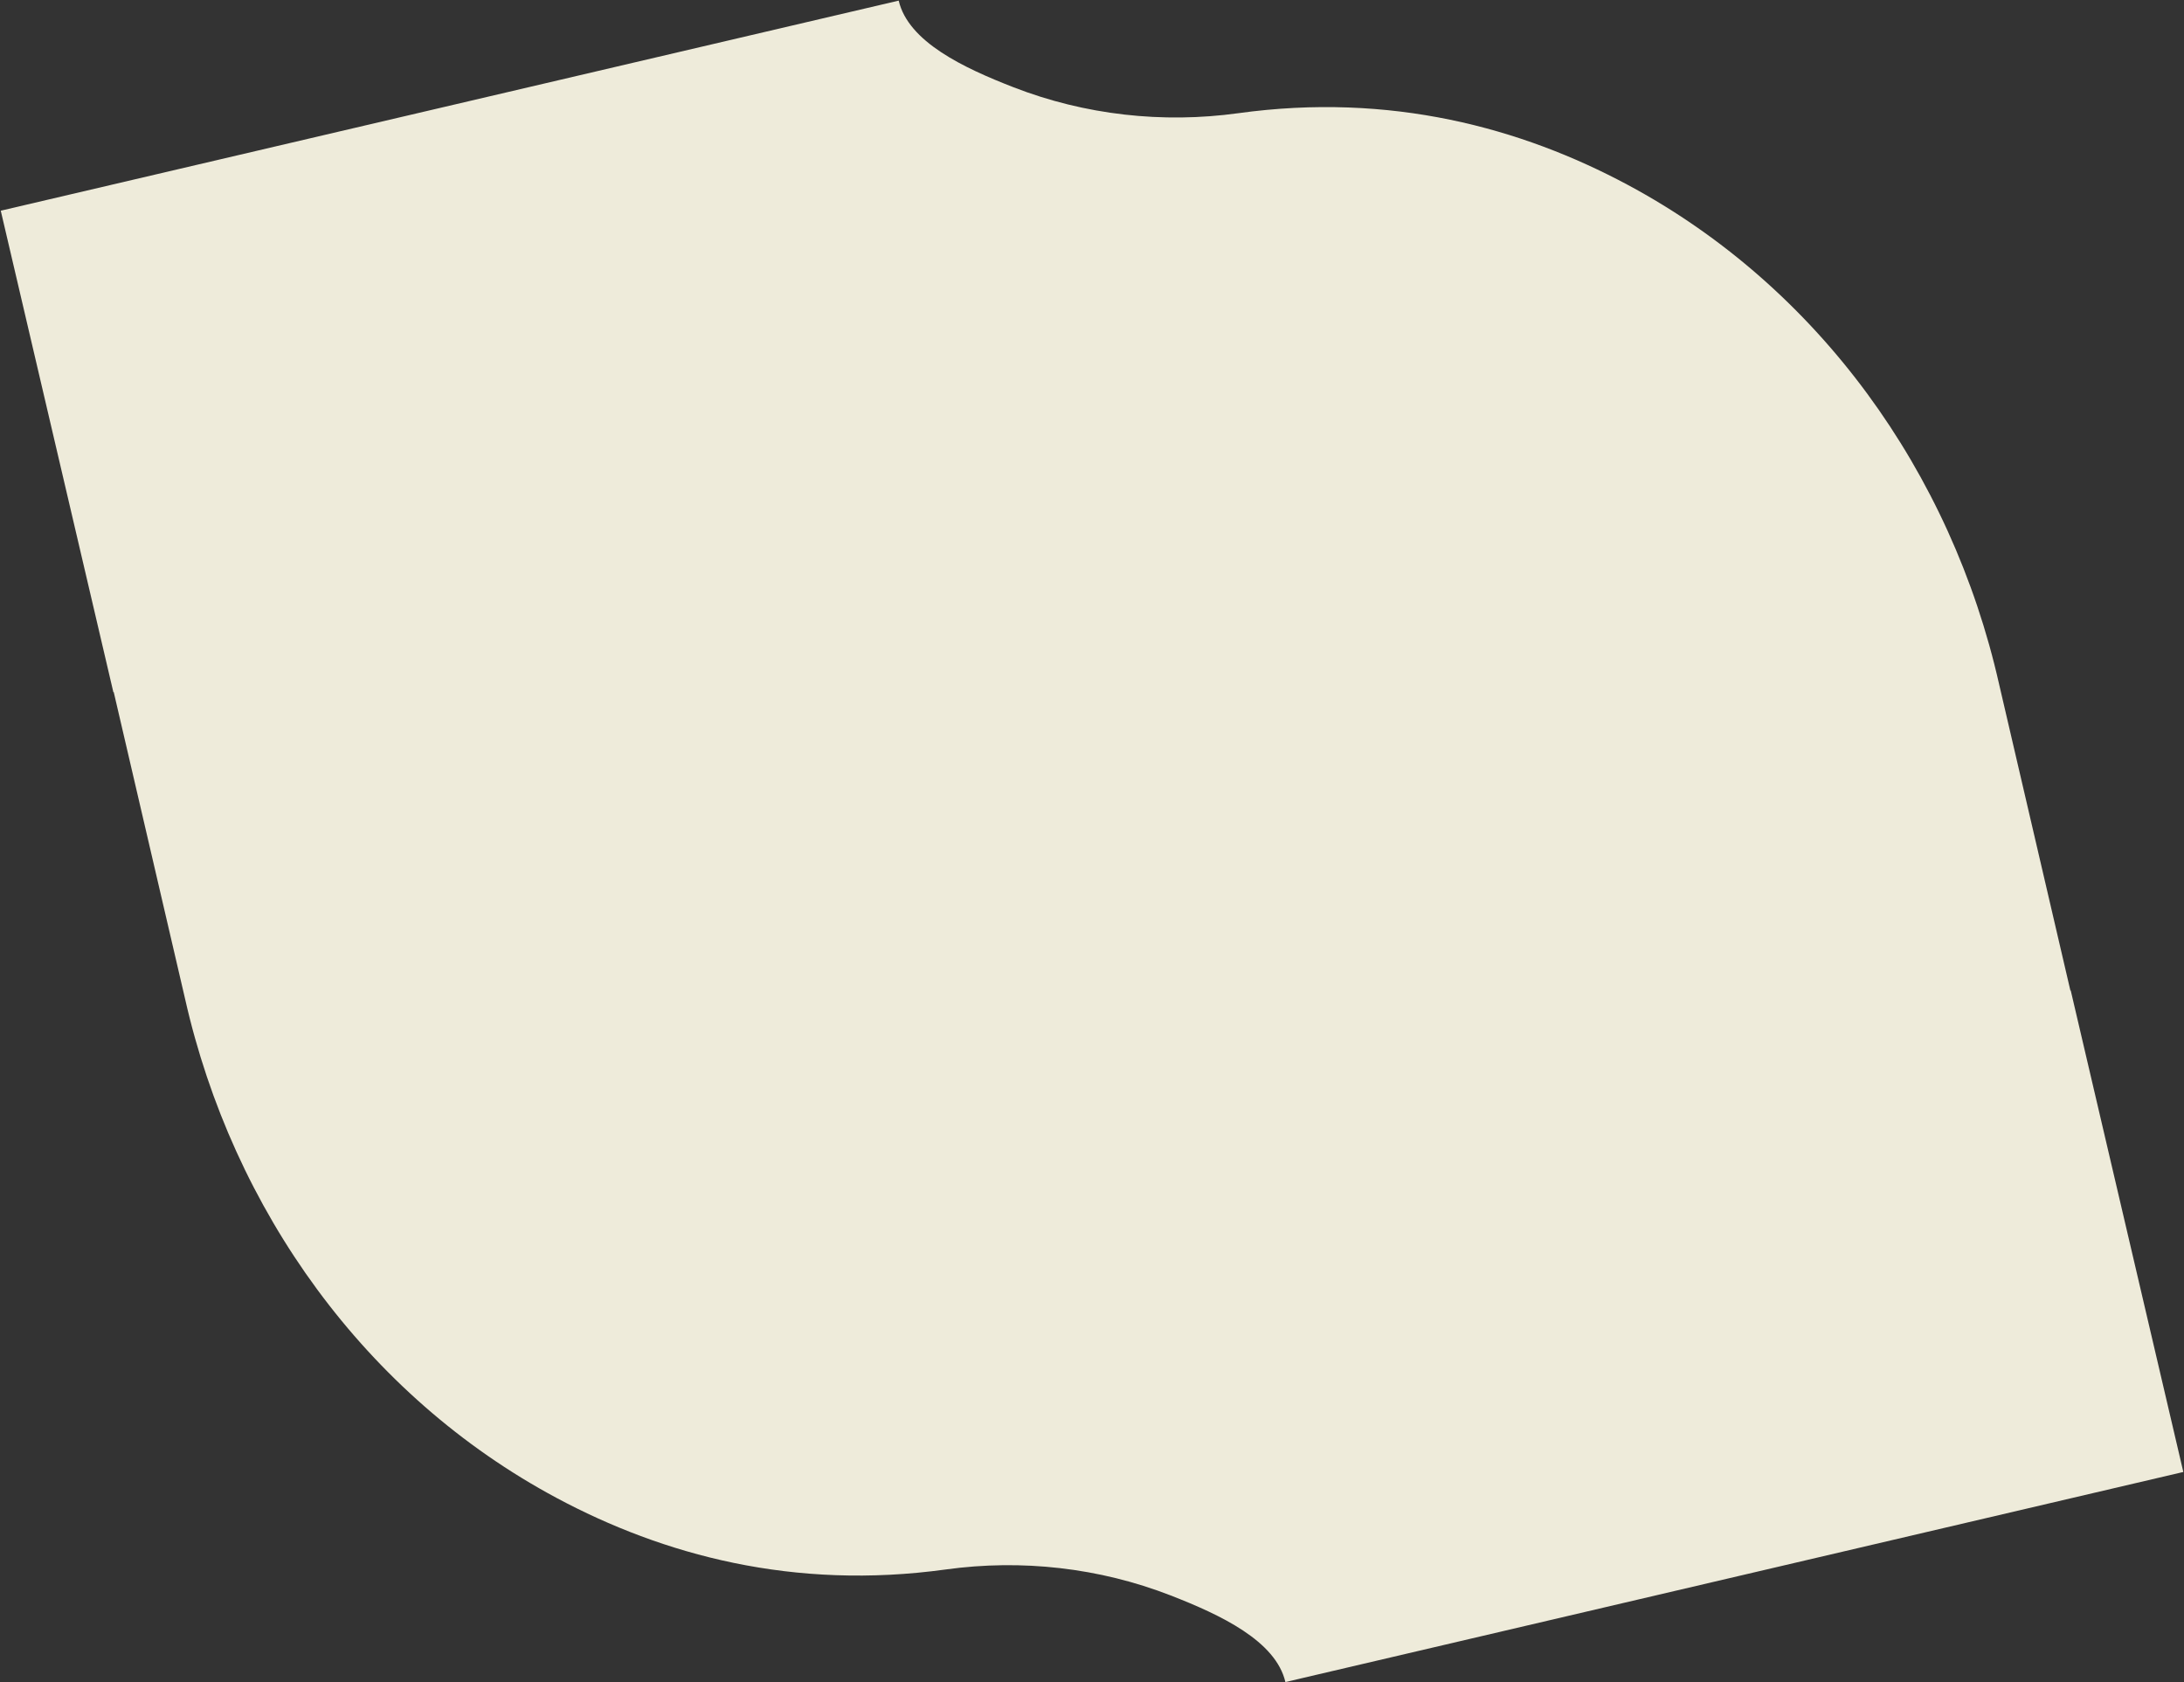 <svg width="1427" height="1099" viewBox="0 0 1427 1099" fill="none" xmlns="http://www.w3.org/2000/svg">
<rect x="0" y="0" width="1427" height="1099" fill="#333333" stroke="none"/>
<path d="M1352.76 647.076L1306.15 446.805C1274.98 308.668 1188.25 187.521 1063.4 120.685C993.878 83.464 908.592 60.196 809.04 73.955C759.574 80.792 708.756 75.105 662.202 56.996C629.602 44.331 593.494 27.334 587.196 0.408L0.497 137.64L74.075 452.206L74.322 452.148L120.907 652.424C152.08 790.56 238.811 911.707 363.665 978.543C433.183 1015.76 518.469 1039.03 618.021 1025.27C667.487 1018.44 718.305 1024.12 764.859 1042.23C797.458 1054.9 833.567 1071.89 839.865 1098.82L1426.56 961.588L1352.99 647.023L1352.74 647.08L1352.76 647.076Z" fill="#EEEBDA"/>
</svg>
